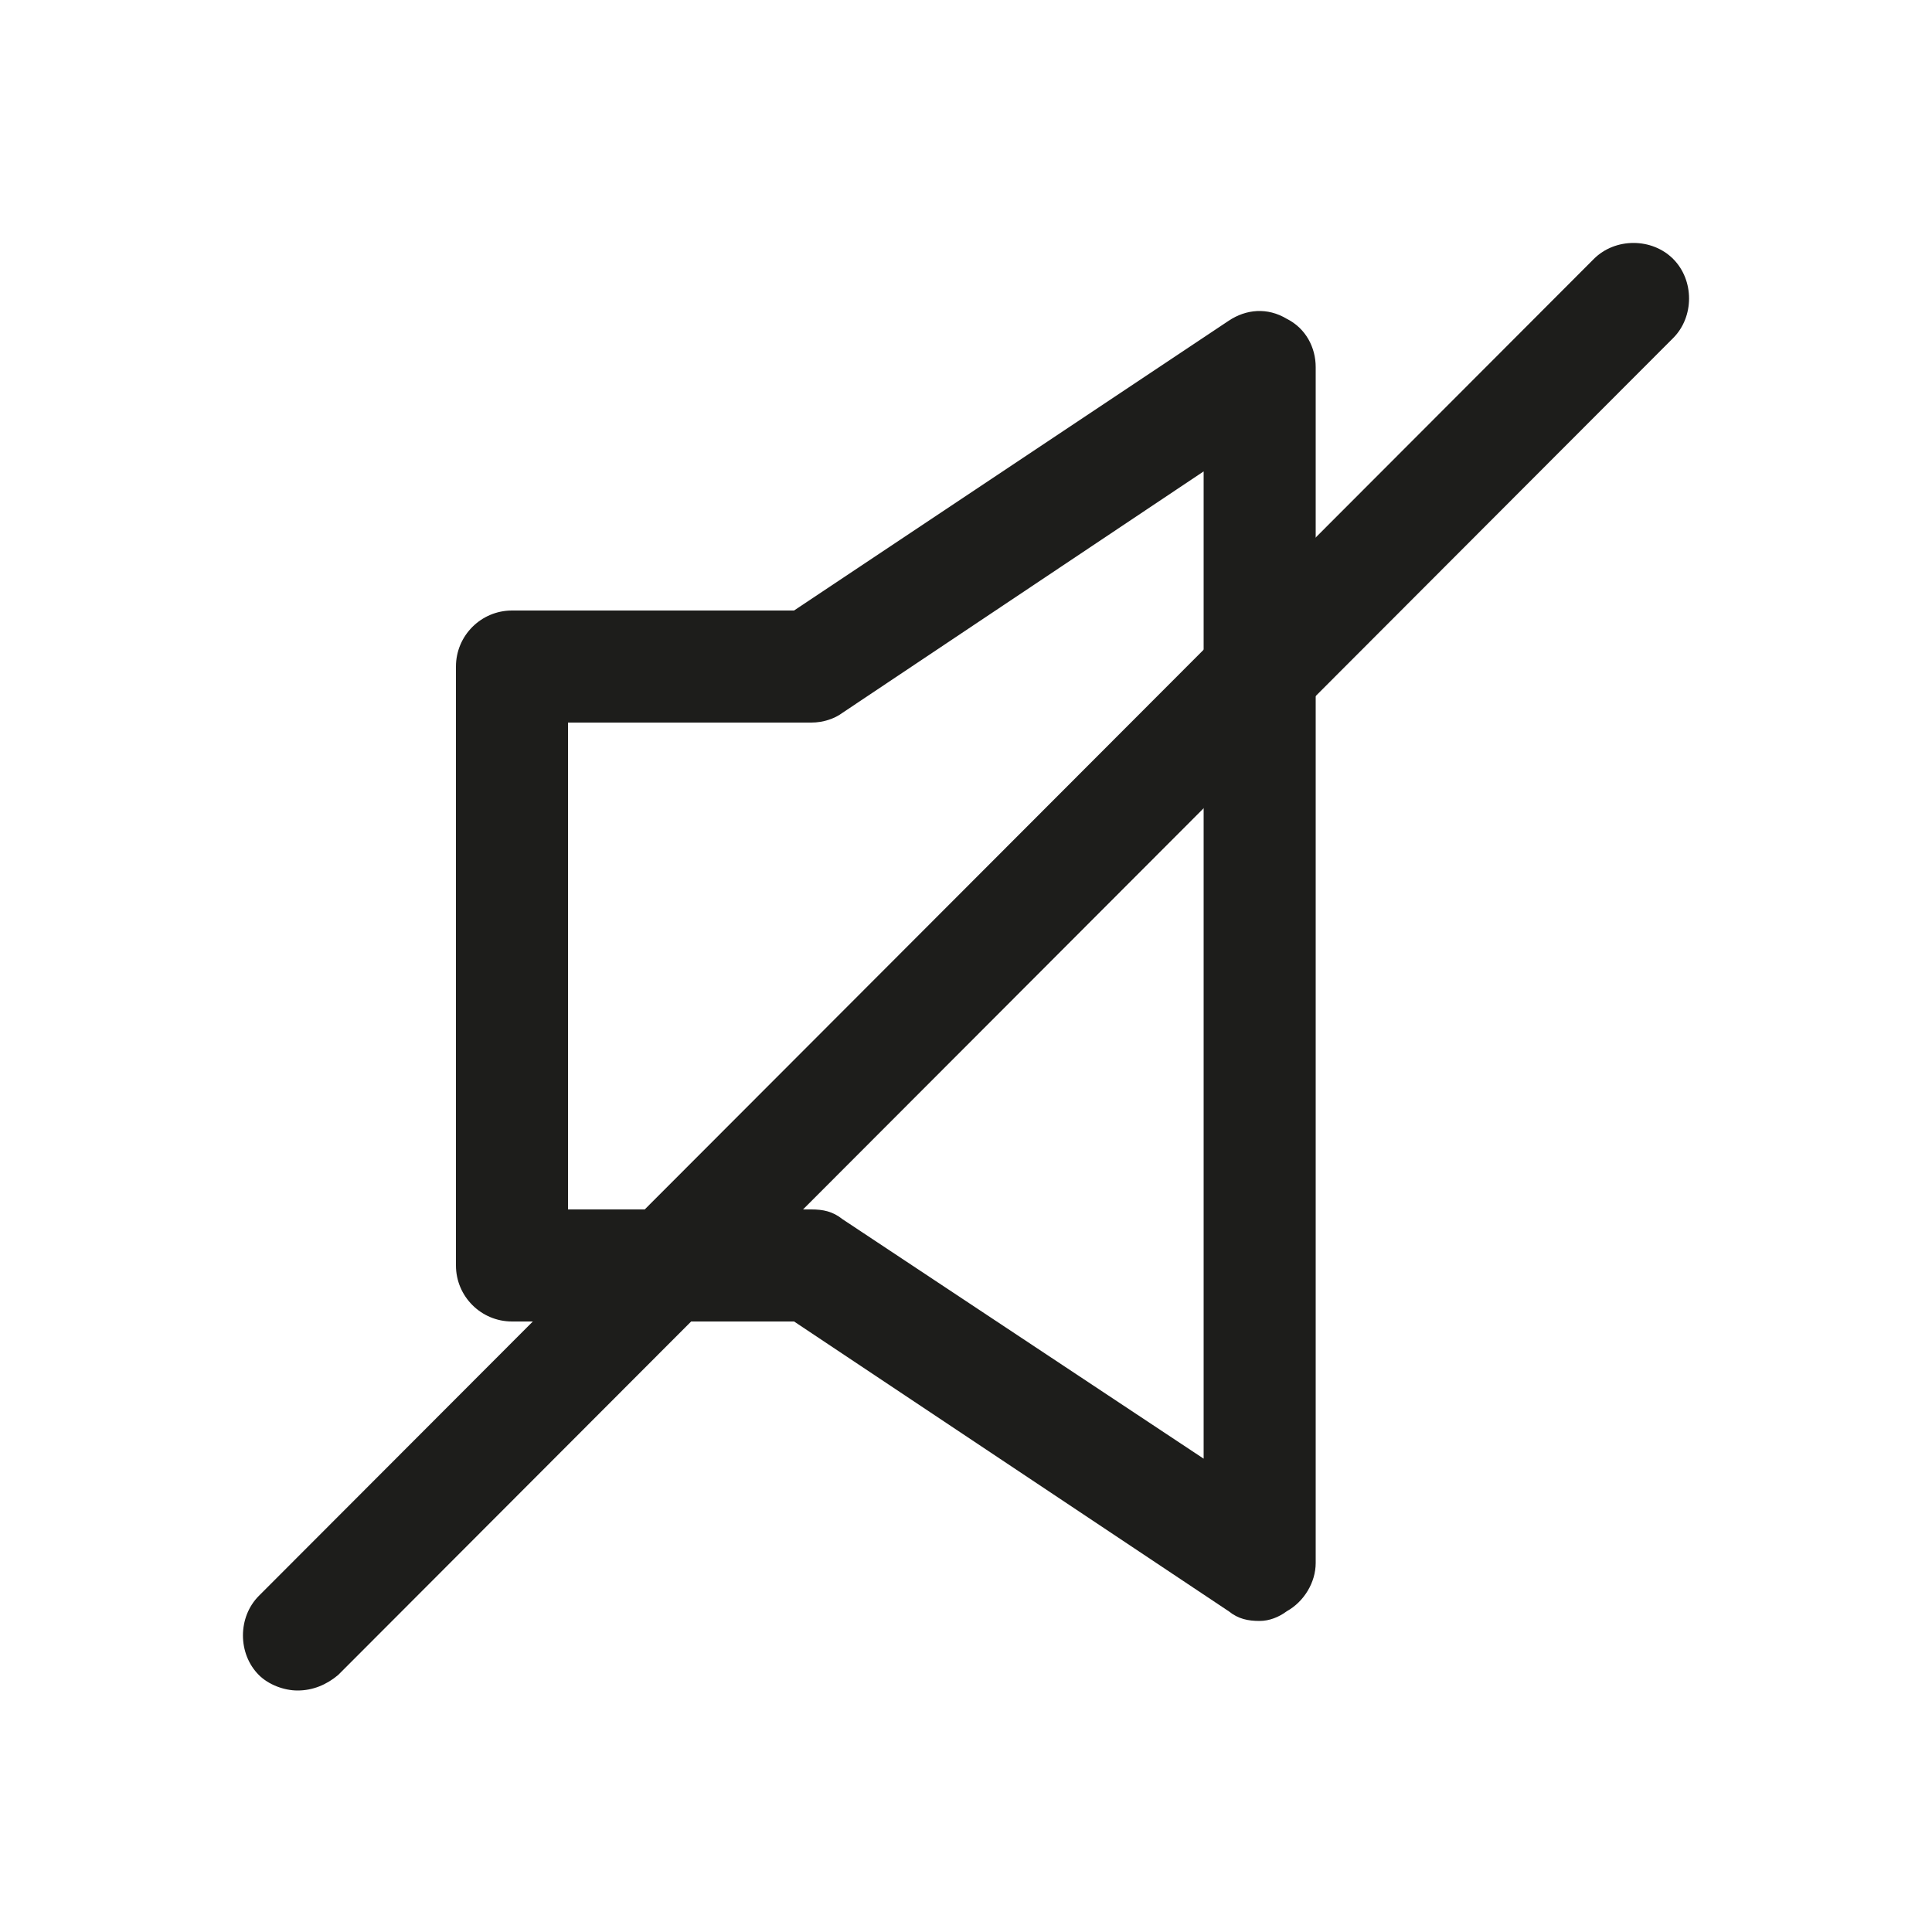 <?xml version="1.0" encoding="utf-8"?>
<!-- Generator: Adobe Illustrator 26.3.1, SVG Export Plug-In . SVG Version: 6.00 Build 0)  -->
<svg version="1.1" id="Ebene_2_00000049219646661225549140000000648848858288341407_"
	 xmlns="http://www.w3.org/2000/svg" xmlns:xlink="http://www.w3.org/1999/xlink" x="0px" y="0px" viewBox="0 0 100 100"
	 style="enable-background:new 0 0 100 100;" xml:space="preserve">
<style type="text/css">
	.st0{fill:#1D1D1B;}
</style>
<g id="Ebene_2-2">
	<g>
		<path class="st0" d="M65.2,83.9c-0.6,0-1.1-0.1-1.6-0.5l-22.5-15H26.5c-1.6,0-2.9-1.3-2.9-2.9v-31c0-1.6,1.3-2.9,2.9-2.9h14.6
			l22.5-15c0.9-0.6,2-0.7,3-0.1c1,0.5,1.5,1.5,1.5,2.5v61.9c0,1-0.6,2-1.5,2.5C66.2,83.7,65.7,83.9,65.2,83.9z M29.4,62.6H42
			c0.6,0,1.1,0.1,1.6,0.5l18.7,12.4V24.4L43.6,36.9c-0.4,0.3-1,0.5-1.6,0.5H29.4V62.6z"/>
	</g>
	<g>
		<path class="st0" d="M15.4,87.5c-0.7,0-1.5-0.3-2-0.8c-1.1-1.1-1.1-3,0-4.1l69.1-69.2c1.1-1.1,3-1.1,4.1,0s1.1,3,0,4.1L17.5,86.7
			C16.9,87.2,16.2,87.5,15.4,87.5z"/>
	</g>
</g>
</svg>
